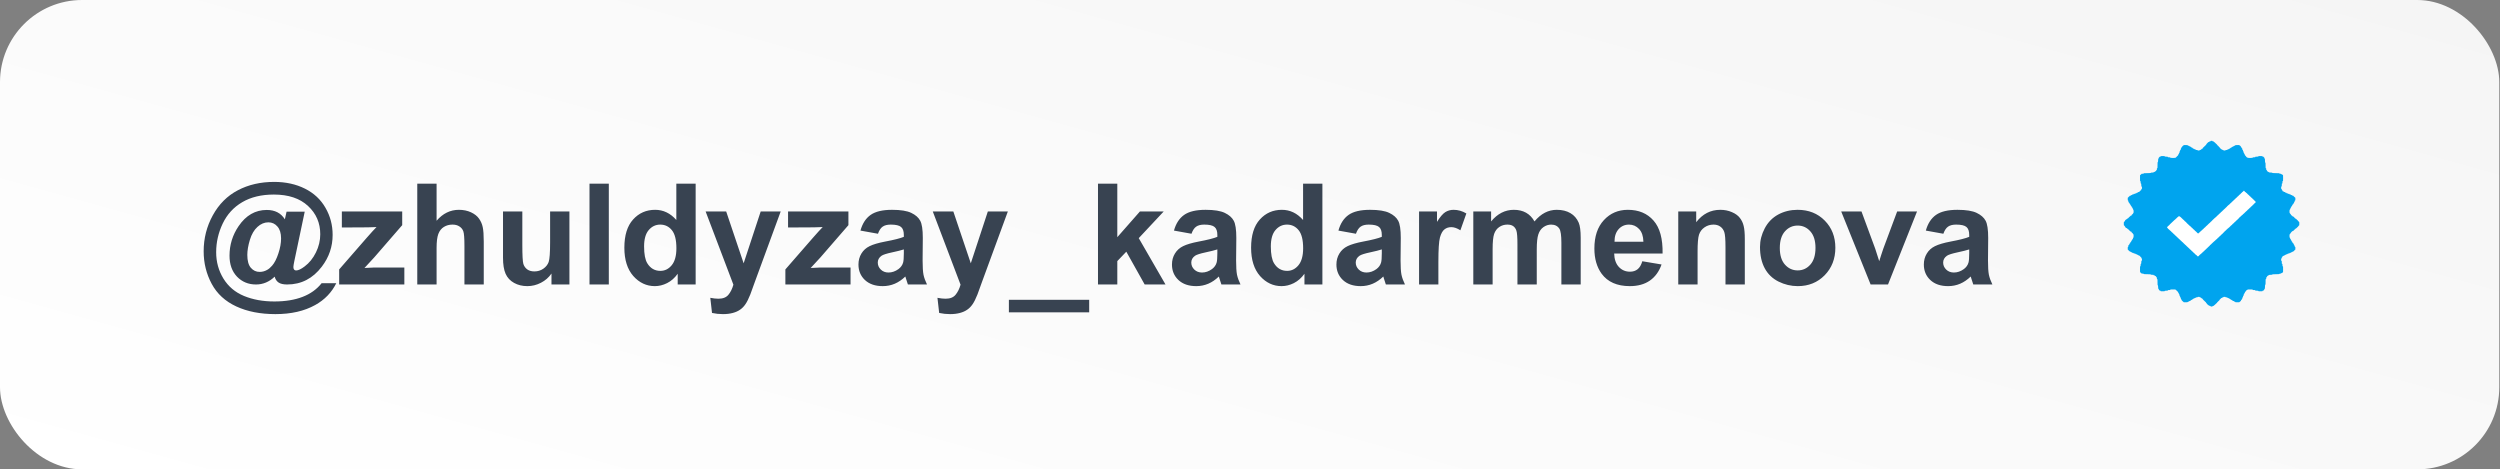 <?xml version="1.0" encoding="UTF-8"?> <svg xmlns="http://www.w3.org/2000/svg" width="261" height="49" viewBox="0 0 261 49" fill="none"><rect x="0" y="0" width="261" height="49" fill="#808080" stroke="none"/> <rect y="-0" width="260.925" height="49" rx="8.575" fill="url(#paint0_linear_38_15)"></rect> <path d="M33.579 29.564H35.108C34.629 30.535 33.895 31.296 32.904 31.846C31.77 32.478 30.387 32.794 28.756 32.794C27.177 32.794 25.813 32.526 24.664 31.99C23.516 31.459 22.662 30.674 22.102 29.635C21.542 28.592 21.262 27.458 21.262 26.233C21.262 24.889 21.58 23.637 22.217 22.479C22.853 21.316 23.724 20.445 24.829 19.866C25.935 19.283 27.198 18.991 28.619 18.991C29.825 18.991 30.897 19.225 31.835 19.694C32.773 20.163 33.488 20.831 33.981 21.697C34.479 22.558 34.727 23.501 34.727 24.525C34.727 25.745 34.352 26.848 33.601 27.834C32.658 29.078 31.45 29.7 29.976 29.7C29.579 29.7 29.28 29.631 29.079 29.492C28.878 29.353 28.744 29.15 28.677 28.882C28.112 29.427 27.461 29.7 26.724 29.7C25.93 29.7 25.27 29.427 24.743 28.882C24.222 28.331 23.961 27.602 23.961 26.692C23.961 25.568 24.277 24.542 24.908 23.613C25.674 22.484 26.655 21.919 27.851 21.919C28.703 21.919 29.332 22.245 29.739 22.895L29.918 22.099H31.813L30.73 27.245C30.663 27.571 30.629 27.781 30.629 27.877C30.629 27.996 30.655 28.087 30.708 28.15C30.765 28.207 30.832 28.236 30.909 28.236C31.139 28.236 31.435 28.097 31.799 27.819C32.287 27.456 32.682 26.968 32.983 26.355C33.285 25.743 33.435 25.109 33.435 24.453C33.435 23.276 33.01 22.293 32.158 21.503C31.306 20.709 30.117 20.311 28.59 20.311C27.294 20.311 26.193 20.577 25.289 21.108C24.389 21.635 23.71 22.379 23.25 23.34C22.796 24.297 22.568 25.295 22.568 26.334C22.568 27.343 22.822 28.262 23.329 29.09C23.841 29.918 24.557 30.521 25.475 30.899C26.399 31.281 27.454 31.473 28.641 31.473C29.784 31.473 30.768 31.312 31.591 30.992C32.414 30.676 33.077 30.2 33.579 29.564ZM25.82 26.613C25.82 27.221 25.942 27.669 26.186 27.956C26.435 28.243 26.741 28.386 27.105 28.386C27.378 28.386 27.634 28.319 27.873 28.185C28.055 28.09 28.234 27.939 28.411 27.733C28.665 27.441 28.882 27.015 29.064 26.456C29.251 25.896 29.344 25.374 29.344 24.891C29.344 24.35 29.217 23.936 28.964 23.649C28.715 23.357 28.399 23.211 28.016 23.211C27.605 23.211 27.224 23.372 26.875 23.692C26.526 24.008 26.262 24.46 26.085 25.049C25.908 25.637 25.82 26.159 25.82 26.613ZM35.409 29.7V28.128L38.266 24.848C38.735 24.312 39.082 23.931 39.307 23.706C39.072 23.721 38.764 23.73 38.381 23.735L35.689 23.75V22.077H41.991V23.506L39.077 26.865L38.051 27.977C38.611 27.944 38.958 27.927 39.092 27.927H42.214V29.7H35.409ZM45.58 19.177V23.046C46.231 22.285 47.009 21.905 47.913 21.905C48.377 21.905 48.796 21.991 49.169 22.163C49.542 22.336 49.822 22.556 50.009 22.824C50.2 23.092 50.33 23.388 50.397 23.714C50.468 24.039 50.504 24.544 50.504 25.228V29.7H48.487V25.673C48.487 24.874 48.449 24.367 48.372 24.152C48.296 23.936 48.159 23.766 47.963 23.642C47.772 23.513 47.53 23.448 47.238 23.448C46.903 23.448 46.604 23.529 46.341 23.692C46.078 23.855 45.884 24.101 45.76 24.431C45.64 24.757 45.58 25.24 45.58 25.881V29.7H43.563V19.177H45.58ZM57.574 29.7V28.559C57.297 28.965 56.931 29.286 56.476 29.52C56.026 29.755 55.55 29.872 55.048 29.872C54.536 29.872 54.076 29.76 53.669 29.535C53.263 29.31 52.968 28.994 52.787 28.587C52.605 28.181 52.514 27.618 52.514 26.901V22.077H54.531V25.58C54.531 26.652 54.567 27.31 54.639 27.554C54.715 27.793 54.852 27.985 55.048 28.128C55.244 28.267 55.493 28.336 55.794 28.336C56.139 28.336 56.447 28.243 56.72 28.056C56.993 27.865 57.179 27.63 57.28 27.353C57.38 27.07 57.431 26.384 57.431 25.293V22.077H59.448V29.7H57.574ZM61.544 29.7V19.177H63.56V29.7H61.544ZM72.626 29.7H70.752V28.58C70.442 29.016 70.073 29.341 69.647 29.556C69.226 29.767 68.8 29.872 68.37 29.872C67.494 29.872 66.743 29.52 66.116 28.817C65.494 28.109 65.183 27.123 65.183 25.86C65.183 24.568 65.487 23.587 66.094 22.917C66.702 22.242 67.47 21.905 68.398 21.905C69.25 21.905 69.987 22.259 70.609 22.967V19.177H72.626V29.7ZM67.243 25.724C67.243 26.537 67.355 27.125 67.58 27.489C67.905 28.016 68.36 28.279 68.944 28.279C69.408 28.279 69.803 28.083 70.128 27.69C70.454 27.293 70.616 26.702 70.616 25.917C70.616 25.042 70.458 24.412 70.142 24.029C69.827 23.642 69.422 23.448 68.929 23.448C68.451 23.448 68.049 23.64 67.724 24.022C67.403 24.4 67.243 24.967 67.243 25.724ZM73.667 22.077H75.813L77.636 27.489L79.416 22.077H81.505L78.813 29.413L78.332 30.741C78.155 31.186 77.985 31.526 77.823 31.76C77.665 31.994 77.481 32.183 77.27 32.327C77.064 32.475 76.808 32.59 76.502 32.672C76.2 32.753 75.858 32.794 75.475 32.794C75.088 32.794 74.707 32.753 74.334 32.672L74.155 31.092C74.471 31.155 74.755 31.186 75.009 31.186C75.478 31.186 75.825 31.047 76.05 30.769C76.275 30.497 76.447 30.147 76.567 29.721L73.667 22.077ZM81.993 29.7V28.128L84.85 24.848C85.319 24.312 85.665 23.931 85.89 23.706C85.656 23.721 85.347 23.73 84.965 23.735L82.273 23.75V22.077H88.575V23.506L85.661 26.865L84.634 27.977C85.194 27.944 85.541 27.927 85.675 27.927H88.797V29.7H81.993ZM91.661 24.403L89.831 24.073C90.037 23.336 90.391 22.79 90.893 22.436C91.396 22.082 92.142 21.905 93.133 21.905C94.032 21.905 94.702 22.013 95.142 22.228C95.583 22.439 95.891 22.709 96.068 23.039C96.25 23.364 96.341 23.965 96.341 24.841L96.32 27.195C96.32 27.865 96.351 28.36 96.413 28.681C96.48 28.997 96.602 29.336 96.779 29.7H94.784C94.731 29.566 94.666 29.367 94.59 29.104C94.556 28.985 94.532 28.906 94.518 28.867C94.174 29.202 93.805 29.453 93.413 29.621C93.02 29.788 92.602 29.872 92.156 29.872C91.372 29.872 90.752 29.659 90.297 29.233C89.848 28.808 89.623 28.269 89.623 27.618C89.623 27.188 89.726 26.805 89.931 26.47C90.137 26.13 90.424 25.872 90.793 25.695C91.166 25.513 91.702 25.355 92.401 25.221C93.343 25.044 93.996 24.879 94.36 24.726V24.525C94.36 24.137 94.264 23.862 94.073 23.699C93.882 23.532 93.52 23.448 92.989 23.448C92.63 23.448 92.35 23.52 92.149 23.663C91.948 23.802 91.786 24.049 91.661 24.403ZM94.36 26.039C94.102 26.125 93.693 26.228 93.133 26.348C92.573 26.468 92.207 26.585 92.034 26.7C91.771 26.886 91.64 27.123 91.64 27.41C91.64 27.693 91.745 27.937 91.956 28.142C92.166 28.348 92.434 28.451 92.76 28.451C93.123 28.451 93.47 28.331 93.8 28.092C94.044 27.91 94.205 27.688 94.281 27.425C94.334 27.252 94.36 26.925 94.36 26.441V26.039ZM97.382 22.077H99.528L101.351 27.489L103.131 22.077H105.22L102.528 29.413L102.047 30.741C101.87 31.186 101.701 31.526 101.538 31.76C101.38 31.994 101.196 32.183 100.985 32.327C100.779 32.475 100.523 32.59 100.217 32.672C99.916 32.753 99.573 32.794 99.191 32.794C98.803 32.794 98.423 32.753 98.049 32.672L97.87 31.092C98.186 31.155 98.471 31.186 98.724 31.186C99.193 31.186 99.54 31.047 99.765 30.769C99.99 30.497 100.162 30.147 100.282 29.721L97.382 22.077ZM105.328 32.607V31.301H113.711V32.607H105.328ZM114.63 29.7V19.177H116.647V24.762L119.008 22.077H121.492L118.886 24.862L121.679 29.7H119.504L117.587 26.276L116.647 27.259V29.7H114.63ZM124.392 24.403L122.561 24.073C122.767 23.336 123.121 22.79 123.624 22.436C124.126 22.082 124.873 21.905 125.863 21.905C126.763 21.905 127.433 22.013 127.873 22.228C128.313 22.439 128.622 22.709 128.799 23.039C128.981 23.364 129.072 23.965 129.072 24.841L129.05 27.195C129.05 27.865 129.081 28.36 129.143 28.681C129.21 28.997 129.332 29.336 129.509 29.7H127.514C127.461 29.566 127.397 29.367 127.32 29.104C127.287 28.985 127.263 28.906 127.248 28.867C126.904 29.202 126.536 29.453 126.143 29.621C125.751 29.788 125.332 29.872 124.887 29.872C124.102 29.872 123.483 29.659 123.028 29.233C122.578 28.808 122.353 28.269 122.353 27.618C122.353 27.188 122.456 26.805 122.662 26.47C122.868 26.13 123.155 25.872 123.523 25.695C123.896 25.513 124.432 25.355 125.131 25.221C126.074 25.044 126.727 24.879 127.091 24.726V24.525C127.091 24.137 126.995 23.862 126.803 23.699C126.612 23.532 126.251 23.448 125.72 23.448C125.361 23.448 125.081 23.52 124.88 23.663C124.679 23.802 124.516 24.049 124.392 24.403ZM127.091 26.039C126.832 26.125 126.423 26.228 125.863 26.348C125.303 26.468 124.937 26.585 124.765 26.7C124.502 26.886 124.37 27.123 124.37 27.41C124.37 27.693 124.475 27.937 124.686 28.142C124.897 28.348 125.165 28.451 125.49 28.451C125.854 28.451 126.201 28.331 126.531 28.092C126.775 27.91 126.935 27.688 127.012 27.425C127.064 27.252 127.091 26.925 127.091 26.441V26.039ZM138.058 29.7H136.185V28.58C135.874 29.016 135.505 29.341 135.079 29.556C134.658 29.767 134.232 29.872 133.802 29.872C132.926 29.872 132.175 29.52 131.548 28.817C130.926 28.109 130.615 27.123 130.615 25.86C130.615 24.568 130.919 23.587 131.526 22.917C132.134 22.242 132.902 21.905 133.83 21.905C134.682 21.905 135.419 22.259 136.041 22.967V19.177H138.058V29.7ZM132.675 25.724C132.675 26.537 132.787 27.125 133.012 27.489C133.338 28.016 133.792 28.279 134.376 28.279C134.84 28.279 135.235 28.083 135.56 27.69C135.886 27.293 136.048 26.702 136.048 25.917C136.048 25.042 135.89 24.412 135.575 24.029C135.259 23.642 134.854 23.448 134.362 23.448C133.883 23.448 133.481 23.64 133.156 24.022C132.835 24.4 132.675 24.967 132.675 25.724ZM141.561 24.403L139.731 24.073C139.936 23.336 140.29 22.79 140.793 22.436C141.295 22.082 142.042 21.905 143.032 21.905C143.932 21.905 144.602 22.013 145.042 22.228C145.482 22.439 145.791 22.709 145.968 23.039C146.15 23.364 146.241 23.965 146.241 24.841L146.219 27.195C146.219 27.865 146.25 28.36 146.313 28.681C146.38 28.997 146.502 29.336 146.679 29.7H144.683C144.631 29.566 144.566 29.367 144.489 29.104C144.456 28.985 144.432 28.906 144.418 28.867C144.073 29.202 143.705 29.453 143.312 29.621C142.92 29.788 142.501 29.872 142.056 29.872C141.271 29.872 140.652 29.659 140.197 29.233C139.747 28.808 139.522 28.269 139.522 27.618C139.522 27.188 139.625 26.805 139.831 26.47C140.037 26.13 140.324 25.872 140.692 25.695C141.066 25.513 141.602 25.355 142.3 25.221C143.243 25.044 143.896 24.879 144.26 24.726V24.525C144.26 24.137 144.164 23.862 143.973 23.699C143.781 23.532 143.42 23.448 142.889 23.448C142.53 23.448 142.25 23.52 142.049 23.663C141.848 23.802 141.685 24.049 141.561 24.403ZM144.26 26.039C144.001 26.125 143.592 26.228 143.032 26.348C142.472 26.468 142.106 26.585 141.934 26.7C141.671 26.886 141.539 27.123 141.539 27.41C141.539 27.693 141.645 27.937 141.855 28.142C142.066 28.348 142.334 28.451 142.659 28.451C143.023 28.451 143.37 28.331 143.7 28.092C143.944 27.91 144.104 27.688 144.181 27.425C144.233 27.252 144.26 26.925 144.26 26.441V26.039ZM150.167 29.7H148.15V22.077H150.023V23.161C150.344 22.649 150.631 22.312 150.885 22.149C151.143 21.986 151.435 21.905 151.76 21.905C152.22 21.905 152.662 22.032 153.088 22.285L152.464 24.044C152.124 23.824 151.808 23.714 151.516 23.714C151.234 23.714 150.995 23.793 150.799 23.951C150.602 24.104 150.447 24.384 150.332 24.79C150.222 25.197 150.167 26.049 150.167 27.346V29.7ZM153.813 22.077H155.672V23.118C156.337 22.309 157.129 21.905 158.048 21.905C158.536 21.905 158.96 22.005 159.319 22.206C159.677 22.407 159.972 22.711 160.201 23.118C160.536 22.711 160.898 22.407 161.285 22.206C161.673 22.005 162.087 21.905 162.527 21.905C163.087 21.905 163.561 22.02 163.948 22.25C164.336 22.474 164.625 22.807 164.817 23.247C164.956 23.573 165.025 24.099 165.025 24.826V29.7H163.008V25.343C163.008 24.587 162.939 24.099 162.8 23.879C162.613 23.592 162.326 23.448 161.938 23.448C161.656 23.448 161.391 23.534 161.142 23.706C160.893 23.879 160.713 24.132 160.603 24.467C160.493 24.798 160.438 25.322 160.438 26.039V29.7H158.421V25.523C158.421 24.781 158.386 24.302 158.314 24.087C158.242 23.872 158.129 23.711 157.976 23.606C157.828 23.501 157.625 23.448 157.366 23.448C157.055 23.448 156.775 23.532 156.526 23.699C156.278 23.867 156.098 24.108 155.988 24.424C155.883 24.74 155.83 25.264 155.83 25.996V29.7H153.813V22.077ZM171.456 27.274L173.466 27.611C173.208 28.348 172.798 28.91 172.239 29.298C171.683 29.681 170.987 29.872 170.15 29.872C168.824 29.872 167.843 29.439 167.207 28.573C166.704 27.879 166.453 27.003 166.453 25.946C166.453 24.683 166.783 23.695 167.444 22.982C168.104 22.264 168.939 21.905 169.949 21.905C171.083 21.905 171.978 22.281 172.633 23.032C173.289 23.778 173.602 24.924 173.574 26.47H168.52C168.535 27.068 168.698 27.535 169.009 27.87C169.32 28.2 169.707 28.365 170.171 28.365C170.487 28.365 170.753 28.279 170.968 28.107C171.183 27.934 171.346 27.657 171.456 27.274ZM171.571 25.235C171.557 24.652 171.406 24.209 171.119 23.907C170.832 23.601 170.482 23.448 170.071 23.448C169.631 23.448 169.267 23.608 168.98 23.929C168.693 24.25 168.552 24.685 168.556 25.235H171.571ZM182.158 29.7H180.141V25.81C180.141 24.987 180.098 24.455 180.012 24.216C179.926 23.972 179.785 23.783 179.589 23.649C179.397 23.515 179.165 23.448 178.892 23.448C178.543 23.448 178.23 23.544 177.952 23.735C177.674 23.927 177.483 24.18 177.378 24.496C177.277 24.812 177.227 25.396 177.227 26.247V29.7H175.21V22.077H177.084V23.197C177.749 22.336 178.586 21.905 179.596 21.905C180.041 21.905 180.447 21.986 180.816 22.149C181.184 22.307 181.462 22.51 181.649 22.759C181.84 23.008 181.972 23.29 182.043 23.606C182.12 23.922 182.158 24.374 182.158 24.963V29.7ZM183.744 25.781C183.744 25.111 183.91 24.463 184.24 23.836C184.57 23.209 185.036 22.73 185.639 22.4C186.247 22.07 186.924 21.905 187.671 21.905C188.824 21.905 189.769 22.281 190.506 23.032C191.243 23.778 191.611 24.723 191.611 25.867C191.611 27.02 191.238 27.977 190.492 28.738C189.75 29.494 188.814 29.872 187.685 29.872C186.986 29.872 186.319 29.714 185.682 29.398C185.051 29.083 184.57 28.621 184.24 28.013C183.91 27.401 183.744 26.657 183.744 25.781ZM185.812 25.889C185.812 26.645 185.991 27.224 186.35 27.626C186.709 28.027 187.151 28.229 187.678 28.229C188.204 28.229 188.644 28.027 188.999 27.626C189.357 27.224 189.537 26.64 189.537 25.874C189.537 25.128 189.357 24.553 188.999 24.152C188.644 23.75 188.204 23.549 187.678 23.549C187.151 23.549 186.709 23.75 186.35 24.152C185.991 24.553 185.812 25.133 185.812 25.889ZM195.293 29.7L192.221 22.077H194.339L195.774 25.968L196.191 27.267C196.301 26.936 196.37 26.719 196.399 26.613C196.466 26.398 196.538 26.183 196.614 25.968L198.064 22.077H200.138L197.109 29.7H195.293ZM202.887 24.403L201.057 24.073C201.263 23.336 201.617 22.79 202.119 22.436C202.622 22.082 203.368 21.905 204.359 21.905C205.258 21.905 205.928 22.013 206.369 22.228C206.809 22.439 207.118 22.709 207.295 23.039C207.476 23.364 207.567 23.965 207.567 24.841L207.546 27.195C207.546 27.865 207.577 28.36 207.639 28.681C207.706 28.997 207.828 29.336 208.005 29.7H206.01C205.957 29.566 205.893 29.367 205.816 29.104C205.782 28.985 205.759 28.906 205.744 28.867C205.4 29.202 205.031 29.453 204.639 29.621C204.246 29.788 203.828 29.872 203.383 29.872C202.598 29.872 201.978 29.659 201.524 29.233C201.074 28.808 200.849 28.269 200.849 27.618C200.849 27.188 200.952 26.805 201.158 26.47C201.363 26.13 201.65 25.872 202.019 25.695C202.392 25.513 202.928 25.355 203.627 25.221C204.569 25.044 205.223 24.879 205.586 24.726V24.525C205.586 24.137 205.491 23.862 205.299 23.699C205.108 23.532 204.746 23.448 204.215 23.448C203.856 23.448 203.577 23.52 203.376 23.663C203.175 23.802 203.012 24.049 202.887 24.403ZM205.586 26.039C205.328 26.125 204.919 26.228 204.359 26.348C203.799 26.468 203.433 26.585 203.261 26.7C202.998 26.886 202.866 27.123 202.866 27.41C202.866 27.693 202.971 27.937 203.182 28.142C203.392 28.348 203.66 28.451 203.986 28.451C204.349 28.451 204.696 28.331 205.026 28.092C205.27 27.91 205.431 27.688 205.507 27.425C205.56 27.252 205.586 26.925 205.586 26.441V26.039Z" fill="#384351"></path> <g clip-path="url(#clip0_38_15)"> <path d="M230.954 28.221C233.786 28.221 236.082 26.059 236.082 23.392C236.082 20.725 233.786 18.563 230.954 18.563C228.122 18.563 225.826 20.725 225.826 23.392C225.826 26.059 228.122 28.221 230.954 28.221Z" fill="white"></path> <path fill-rule="evenodd" clip-rule="evenodd" d="M230.784 14.732C230.784 14.759 230.773 14.764 230.716 14.764C230.659 14.764 230.647 14.77 230.647 14.796C230.647 14.823 230.636 14.829 230.587 14.829C230.539 14.829 230.528 14.835 230.528 14.861C230.528 14.882 230.516 14.893 230.493 14.893C230.471 14.893 230.459 14.904 230.459 14.925C230.459 14.946 230.448 14.957 230.427 14.957C230.404 14.957 230.392 14.973 230.384 15.012C230.377 15.048 230.361 15.069 230.339 15.075C230.319 15.08 230.305 15.097 230.305 15.117C230.305 15.136 230.294 15.151 230.28 15.151C230.266 15.151 230.254 15.162 230.254 15.176C230.254 15.19 230.239 15.206 230.221 15.21C230.203 15.214 230.185 15.232 230.18 15.249C230.176 15.266 230.16 15.279 230.145 15.279C230.129 15.279 230.117 15.293 230.117 15.312C230.117 15.333 230.106 15.344 230.083 15.344C230.06 15.344 230.049 15.355 230.049 15.376C230.049 15.397 230.038 15.408 230.017 15.408C229.993 15.408 229.981 15.424 229.973 15.464C229.964 15.512 229.954 15.521 229.903 15.53C229.86 15.538 229.844 15.549 229.844 15.571C229.844 15.591 229.832 15.601 229.81 15.601C229.791 15.601 229.775 15.612 229.775 15.624C229.775 15.638 229.749 15.651 229.707 15.658C229.665 15.664 229.639 15.677 229.639 15.691C229.639 15.708 229.613 15.714 229.536 15.714C229.456 15.714 229.434 15.709 229.434 15.69C229.434 15.674 229.417 15.666 229.384 15.666C229.301 15.666 229.228 15.647 229.228 15.625C229.228 15.613 229.198 15.599 229.16 15.593C229.121 15.587 229.092 15.573 229.092 15.561C229.092 15.549 229.063 15.535 229.023 15.529C228.981 15.522 228.955 15.509 228.955 15.495C228.955 15.483 228.94 15.473 228.921 15.473C228.899 15.473 228.887 15.462 228.887 15.442C228.887 15.418 228.87 15.408 228.818 15.4C228.776 15.393 228.75 15.38 228.75 15.367C228.75 15.354 228.734 15.344 228.716 15.344C228.693 15.344 228.681 15.333 228.681 15.312C228.681 15.285 228.67 15.279 228.62 15.279C228.573 15.279 228.557 15.272 228.55 15.247C228.543 15.223 228.526 15.215 228.481 15.215C228.438 15.215 228.42 15.207 228.414 15.185C228.407 15.16 228.383 15.154 228.268 15.146C228.192 15.141 228.089 15.141 228.038 15.146C227.964 15.153 227.946 15.161 227.946 15.185C227.946 15.204 227.934 15.215 227.912 15.215C227.889 15.215 227.878 15.226 227.878 15.247C227.878 15.269 227.867 15.279 227.844 15.279C227.821 15.279 227.81 15.29 227.81 15.312C227.81 15.329 227.798 15.344 227.784 15.344C227.768 15.344 227.755 15.367 227.748 15.408C227.742 15.444 227.727 15.473 227.716 15.473C227.691 15.473 227.674 15.523 227.673 15.597C227.673 15.639 227.666 15.65 227.639 15.65C227.61 15.65 227.605 15.66 227.605 15.714C227.605 15.758 227.597 15.778 227.581 15.778C227.557 15.778 227.536 15.845 227.536 15.925C227.536 15.954 227.527 15.972 227.512 15.972C227.497 15.972 227.484 15.996 227.476 16.036C227.47 16.073 227.455 16.1 227.442 16.1C227.429 16.1 227.415 16.128 227.408 16.165C227.401 16.204 227.387 16.229 227.372 16.229C227.359 16.229 227.348 16.244 227.348 16.261C227.348 16.283 227.337 16.294 227.314 16.294C227.291 16.294 227.28 16.304 227.28 16.326C227.28 16.347 227.268 16.358 227.246 16.358C227.223 16.358 227.211 16.369 227.211 16.39C227.211 16.411 227.2 16.422 227.179 16.422C227.161 16.422 227.143 16.437 227.138 16.454C227.13 16.485 227.115 16.487 226.861 16.487C226.607 16.487 226.592 16.485 226.584 16.454C226.576 16.426 226.561 16.422 226.449 16.422C226.334 16.422 226.323 16.419 226.323 16.39C226.323 16.361 226.311 16.358 226.199 16.358C226.052 16.357 225.998 16.346 225.998 16.316C225.998 16.298 225.955 16.294 225.784 16.294C225.582 16.294 225.571 16.295 225.571 16.326C225.571 16.352 225.559 16.358 225.511 16.358C225.462 16.358 225.451 16.364 225.451 16.39C225.451 16.412 225.439 16.422 225.417 16.422C225.389 16.422 225.383 16.433 225.383 16.48C225.383 16.524 225.375 16.54 225.348 16.546C225.319 16.554 225.314 16.568 225.314 16.654C225.314 16.812 225.295 16.921 225.269 16.921C225.25 16.921 225.246 16.981 225.246 17.237C225.246 17.539 225.244 17.552 225.212 17.561C225.182 17.568 225.177 17.582 225.177 17.664C225.177 17.746 225.173 17.758 225.145 17.758C225.122 17.758 225.11 17.774 225.102 17.814C225.092 17.862 225.082 17.871 225.031 17.88C224.989 17.888 224.972 17.899 224.972 17.921C224.972 17.946 224.96 17.951 224.904 17.951C224.847 17.951 224.836 17.957 224.836 17.984C224.836 18.013 224.824 18.016 224.699 18.016C224.595 18.016 224.562 18.021 224.562 18.038C224.562 18.064 224.358 18.08 224.03 18.08C223.855 18.08 223.81 18.085 223.81 18.102C223.81 18.128 223.737 18.145 223.628 18.145C223.565 18.145 223.554 18.15 223.554 18.177C223.554 18.198 223.542 18.209 223.519 18.209C223.497 18.209 223.485 18.22 223.485 18.241C223.485 18.263 223.474 18.273 223.451 18.273C223.418 18.273 223.417 18.284 223.417 18.587C223.417 18.844 223.421 18.901 223.44 18.901C223.471 18.901 223.485 18.951 223.485 19.066C223.485 19.134 223.491 19.159 223.509 19.159C223.541 19.159 223.553 19.21 223.553 19.356C223.554 19.47 223.557 19.481 223.588 19.481C223.619 19.481 223.622 19.491 223.622 19.601C223.622 19.711 223.619 19.722 223.588 19.722C223.559 19.722 223.554 19.733 223.554 19.787C223.554 19.84 223.548 19.851 223.519 19.851C223.497 19.851 223.485 19.862 223.485 19.883C223.485 19.905 223.474 19.915 223.451 19.915C223.428 19.915 223.417 19.926 223.417 19.948C223.417 19.969 223.405 19.98 223.383 19.98C223.36 19.98 223.348 19.99 223.348 20.012C223.348 20.039 223.337 20.044 223.28 20.044C223.223 20.044 223.212 20.049 223.212 20.076C223.212 20.103 223.2 20.108 223.143 20.108C223.086 20.108 223.075 20.114 223.075 20.141C223.075 20.168 223.064 20.173 223.007 20.173C222.95 20.173 222.938 20.178 222.938 20.205C222.938 20.233 222.927 20.237 222.844 20.237C222.762 20.237 222.75 20.241 222.75 20.27C222.75 20.297 222.739 20.302 222.673 20.302C222.608 20.302 222.596 20.306 222.596 20.334C222.596 20.36 222.585 20.366 222.539 20.366C222.495 20.366 222.478 20.374 222.472 20.398C222.465 20.423 222.448 20.43 222.401 20.43C222.351 20.43 222.34 20.436 222.34 20.463C222.34 20.483 222.329 20.495 222.308 20.495C222.29 20.495 222.272 20.509 222.267 20.527C222.262 20.545 222.245 20.559 222.23 20.559C222.215 20.559 222.203 20.573 222.203 20.591C222.203 20.613 222.192 20.624 222.169 20.624C222.137 20.624 222.135 20.634 222.135 20.775C222.135 20.912 222.138 20.926 222.169 20.934C222.198 20.941 222.203 20.956 222.203 21.032C222.203 21.112 222.207 21.123 222.237 21.123C222.26 21.123 222.272 21.133 222.272 21.155C222.272 21.172 222.282 21.187 222.296 21.187C222.311 21.187 222.324 21.212 222.331 21.251C222.34 21.3 222.351 21.316 222.376 21.316C222.401 21.316 222.408 21.327 222.408 21.37C222.408 21.411 222.417 21.427 222.443 21.433C222.463 21.438 222.477 21.455 222.477 21.475C222.477 21.494 222.488 21.509 222.502 21.509C222.519 21.509 222.531 21.532 222.539 21.573C222.547 21.622 222.557 21.638 222.581 21.638C222.606 21.638 222.613 21.65 222.613 21.692C222.613 21.733 222.622 21.749 222.648 21.755C222.674 21.762 222.682 21.777 222.682 21.821C222.682 21.86 222.69 21.879 222.705 21.879C222.732 21.879 222.75 21.959 222.75 22.082C222.75 22.196 222.733 22.265 222.705 22.265C222.692 22.265 222.682 22.281 222.682 22.299C222.682 22.319 222.668 22.336 222.649 22.341C222.631 22.345 222.613 22.363 222.608 22.38C222.603 22.396 222.588 22.41 222.573 22.41C222.556 22.41 222.542 22.431 222.535 22.467C222.525 22.518 222.519 22.523 222.466 22.523C222.42 22.523 222.408 22.529 222.408 22.555C222.408 22.577 222.397 22.587 222.374 22.587C222.351 22.587 222.34 22.598 222.34 22.62C222.34 22.641 222.329 22.652 222.306 22.652C222.283 22.652 222.272 22.663 222.272 22.684C222.272 22.705 222.26 22.716 222.237 22.716C222.215 22.716 222.203 22.727 222.203 22.748C222.203 22.772 222.192 22.781 222.16 22.781C222.129 22.781 222.118 22.789 222.118 22.813C222.118 22.834 222.106 22.845 222.084 22.845C222.065 22.845 222.049 22.855 222.049 22.868C222.049 22.882 222.025 22.896 221.99 22.902C221.946 22.91 221.93 22.921 221.93 22.943C221.93 22.963 221.918 22.974 221.896 22.974C221.868 22.974 221.861 22.985 221.861 23.03C221.861 23.076 221.855 23.086 221.827 23.086C221.802 23.086 221.793 23.097 221.793 23.127C221.793 23.156 221.784 23.167 221.759 23.167C221.727 23.167 221.725 23.178 221.725 23.352C221.725 23.526 221.727 23.537 221.759 23.537C221.784 23.537 221.793 23.548 221.793 23.577C221.793 23.607 221.802 23.618 221.827 23.618C221.855 23.618 221.861 23.628 221.861 23.674C221.861 23.72 221.868 23.73 221.896 23.73C221.918 23.73 221.93 23.741 221.93 23.761C221.93 23.783 221.946 23.794 221.99 23.802C222.025 23.808 222.049 23.822 222.049 23.836C222.049 23.849 222.065 23.859 222.084 23.859C222.106 23.859 222.118 23.87 222.118 23.891C222.118 23.915 222.129 23.923 222.16 23.923C222.192 23.923 222.203 23.932 222.203 23.956C222.203 23.977 222.215 23.988 222.237 23.988C222.26 23.988 222.272 23.999 222.272 24.02C222.272 24.041 222.283 24.052 222.306 24.052C222.329 24.052 222.34 24.063 222.34 24.084C222.34 24.106 222.351 24.117 222.374 24.117C222.397 24.117 222.408 24.127 222.408 24.149C222.408 24.175 222.42 24.181 222.466 24.181C222.519 24.181 222.525 24.186 222.535 24.237C222.542 24.273 222.556 24.294 222.573 24.294C222.588 24.294 222.603 24.308 222.608 24.324C222.613 24.341 222.631 24.359 222.649 24.363C222.668 24.368 222.682 24.385 222.682 24.405C222.682 24.423 222.692 24.439 222.705 24.439C222.733 24.439 222.75 24.508 222.75 24.622C222.75 24.744 222.732 24.825 222.705 24.825C222.69 24.825 222.682 24.845 222.682 24.883C222.682 24.927 222.674 24.942 222.648 24.949C222.622 24.955 222.613 24.971 222.613 25.012C222.613 25.054 222.606 25.066 222.581 25.066C222.557 25.066 222.547 25.082 222.539 25.131C222.531 25.172 222.519 25.195 222.502 25.195C222.488 25.195 222.477 25.21 222.477 25.229C222.477 25.249 222.463 25.266 222.443 25.271C222.417 25.277 222.408 25.293 222.408 25.334C222.408 25.377 222.401 25.388 222.376 25.388C222.351 25.388 222.34 25.404 222.331 25.453C222.324 25.492 222.311 25.517 222.296 25.517C222.282 25.517 222.272 25.532 222.272 25.549C222.272 25.571 222.26 25.581 222.237 25.581C222.207 25.581 222.203 25.592 222.203 25.672C222.203 25.748 222.198 25.763 222.169 25.77C222.138 25.778 222.135 25.792 222.135 25.929C222.135 26.07 222.137 26.08 222.169 26.08C222.192 26.08 222.203 26.091 222.203 26.113C222.203 26.131 222.215 26.145 222.23 26.145C222.245 26.145 222.262 26.159 222.267 26.177C222.272 26.195 222.29 26.209 222.308 26.209C222.329 26.209 222.34 26.221 222.34 26.241C222.34 26.268 222.351 26.274 222.401 26.274C222.448 26.274 222.465 26.281 222.472 26.306C222.478 26.33 222.495 26.338 222.539 26.338C222.585 26.338 222.596 26.344 222.596 26.37C222.596 26.398 222.608 26.402 222.673 26.402C222.739 26.402 222.75 26.407 222.75 26.434C222.75 26.463 222.762 26.467 222.844 26.467C222.927 26.467 222.938 26.471 222.938 26.499C222.938 26.526 222.95 26.531 223.007 26.531C223.064 26.531 223.075 26.537 223.075 26.563C223.075 26.59 223.086 26.596 223.143 26.596C223.2 26.596 223.212 26.601 223.212 26.628C223.212 26.654 223.223 26.66 223.28 26.66C223.337 26.66 223.348 26.665 223.348 26.692C223.348 26.714 223.36 26.724 223.383 26.724C223.405 26.724 223.417 26.735 223.417 26.756C223.417 26.778 223.428 26.789 223.451 26.789C223.474 26.789 223.485 26.799 223.485 26.821C223.485 26.842 223.497 26.853 223.519 26.853C223.548 26.853 223.554 26.864 223.554 26.918C223.554 26.971 223.559 26.982 223.588 26.982C223.619 26.982 223.622 26.993 223.622 27.103C223.622 27.213 223.619 27.223 223.588 27.223C223.557 27.223 223.554 27.234 223.553 27.348C223.553 27.494 223.541 27.545 223.509 27.545C223.491 27.545 223.485 27.57 223.485 27.638C223.485 27.753 223.471 27.803 223.44 27.803C223.421 27.803 223.417 27.86 223.417 28.117C223.417 28.42 223.418 28.43 223.451 28.43C223.474 28.43 223.485 28.441 223.485 28.463C223.485 28.484 223.497 28.495 223.519 28.495C223.542 28.495 223.554 28.506 223.554 28.527C223.554 28.554 223.565 28.559 223.628 28.559C223.737 28.559 223.81 28.576 223.81 28.602C223.81 28.619 223.855 28.624 224.03 28.624C224.358 28.624 224.562 28.64 224.562 28.666C224.562 28.683 224.595 28.688 224.699 28.688C224.824 28.688 224.836 28.691 224.836 28.72C224.836 28.747 224.847 28.752 224.904 28.752C224.96 28.752 224.972 28.758 224.972 28.783C224.972 28.805 224.989 28.816 225.031 28.824C225.082 28.833 225.092 28.842 225.102 28.89C225.11 28.93 225.122 28.946 225.145 28.946C225.173 28.946 225.177 28.958 225.177 29.04C225.177 29.122 225.182 29.136 225.212 29.143C225.244 29.151 225.246 29.165 225.246 29.467C225.246 29.723 225.25 29.783 225.269 29.783C225.295 29.783 225.314 29.892 225.314 30.05C225.314 30.136 225.319 30.15 225.348 30.158C225.375 30.164 225.383 30.18 225.383 30.224C225.383 30.271 225.389 30.282 225.417 30.282C225.439 30.282 225.451 30.292 225.451 30.314C225.451 30.34 225.462 30.346 225.511 30.346C225.559 30.346 225.571 30.352 225.571 30.378C225.571 30.409 225.582 30.41 225.784 30.41C225.955 30.41 225.998 30.406 225.998 30.388C225.998 30.358 226.052 30.346 226.199 30.346C226.311 30.346 226.323 30.343 226.323 30.314C226.323 30.285 226.334 30.282 226.449 30.282C226.561 30.282 226.576 30.278 226.584 30.25C226.592 30.219 226.607 30.217 226.861 30.217C227.115 30.217 227.13 30.219 227.138 30.25C227.143 30.267 227.161 30.282 227.179 30.282C227.2 30.282 227.211 30.293 227.211 30.314C227.211 30.335 227.223 30.346 227.246 30.346C227.268 30.346 227.28 30.357 227.28 30.378C227.28 30.4 227.291 30.41 227.314 30.41C227.337 30.41 227.348 30.421 227.348 30.443C227.348 30.46 227.359 30.475 227.372 30.475C227.387 30.475 227.401 30.5 227.408 30.539C227.415 30.576 227.429 30.604 227.442 30.604C227.455 30.604 227.47 30.631 227.476 30.668C227.484 30.707 227.497 30.732 227.512 30.732C227.527 30.732 227.536 30.75 227.536 30.779C227.536 30.859 227.557 30.926 227.581 30.926C227.597 30.926 227.605 30.945 227.605 30.983C227.605 31.028 227.613 31.043 227.639 31.05C227.664 31.056 227.673 31.072 227.673 31.108C227.674 31.181 227.691 31.231 227.716 31.231C227.727 31.231 227.742 31.26 227.748 31.296C227.755 31.337 227.768 31.36 227.784 31.36C227.798 31.36 227.81 31.375 227.81 31.392C227.81 31.414 227.821 31.424 227.844 31.424C227.867 31.424 227.878 31.435 227.878 31.457C227.878 31.478 227.889 31.489 227.912 31.489C227.934 31.489 227.946 31.5 227.946 31.519C227.946 31.543 227.964 31.55 228.038 31.558C228.089 31.563 228.192 31.563 228.268 31.558C228.383 31.55 228.407 31.544 228.414 31.519C228.42 31.497 228.438 31.489 228.481 31.489C228.526 31.489 228.543 31.481 228.55 31.457C228.557 31.432 228.573 31.424 228.62 31.424C228.67 31.424 228.681 31.419 228.681 31.392C228.681 31.371 228.693 31.36 228.716 31.36C228.734 31.36 228.75 31.35 228.75 31.337C228.75 31.323 228.776 31.311 228.818 31.304C228.87 31.296 228.887 31.285 228.887 31.262C228.887 31.242 228.899 31.231 228.921 31.231C228.94 31.231 228.955 31.221 228.955 31.209C228.955 31.195 228.981 31.182 229.023 31.175C229.063 31.169 229.092 31.155 229.092 31.143C229.092 31.131 229.121 31.117 229.16 31.111C229.198 31.105 229.228 31.091 229.228 31.079C229.228 31.057 229.301 31.038 229.384 31.038C229.417 31.038 229.434 31.03 229.434 31.014C229.434 30.995 229.456 30.99 229.536 30.99C229.613 30.99 229.639 30.996 229.639 31.013C229.639 31.027 229.665 31.04 229.707 31.046C229.749 31.053 229.775 31.066 229.775 31.08C229.775 31.092 229.791 31.103 229.81 31.103C229.832 31.103 229.844 31.113 229.844 31.133C229.844 31.155 229.86 31.166 229.903 31.174C229.954 31.183 229.964 31.192 229.973 31.24C229.981 31.28 229.993 31.296 230.017 31.296C230.038 31.296 230.049 31.307 230.049 31.328C230.049 31.349 230.06 31.36 230.083 31.36C230.106 31.36 230.117 31.371 230.117 31.392C230.117 31.411 230.129 31.424 230.145 31.424C230.16 31.424 230.176 31.439 230.181 31.457C230.186 31.474 230.201 31.489 230.215 31.489C230.229 31.489 230.244 31.503 230.249 31.521C230.254 31.539 230.269 31.553 230.282 31.553C230.295 31.553 230.305 31.569 230.305 31.587C230.305 31.607 230.319 31.624 230.339 31.629C230.361 31.634 230.377 31.656 230.384 31.692C230.392 31.731 230.404 31.747 230.427 31.747C230.448 31.747 230.459 31.758 230.459 31.779C230.459 31.8 230.471 31.811 230.493 31.811C230.516 31.811 230.528 31.822 230.528 31.843C230.528 31.869 230.539 31.875 230.587 31.875C230.636 31.875 230.647 31.881 230.647 31.907C230.647 31.934 230.659 31.94 230.716 31.94C230.773 31.94 230.784 31.945 230.784 31.972C230.784 32.001 230.795 32.004 230.886 32.004C230.978 32.004 230.989 32.001 230.989 31.972C230.989 31.945 231 31.94 231.057 31.94C231.114 31.94 231.126 31.934 231.126 31.907C231.126 31.886 231.137 31.875 231.16 31.875C231.179 31.875 231.194 31.865 231.194 31.851C231.194 31.838 231.206 31.827 231.221 31.827C231.236 31.827 231.253 31.812 231.258 31.795C231.262 31.777 231.278 31.763 231.292 31.763C231.306 31.763 231.321 31.748 231.326 31.73C231.331 31.713 231.346 31.698 231.36 31.698C231.374 31.698 231.389 31.684 231.394 31.668C231.399 31.651 231.417 31.633 231.435 31.629C231.454 31.624 231.468 31.607 231.468 31.587C231.468 31.569 231.478 31.553 231.491 31.553C231.504 31.553 231.519 31.539 231.524 31.521C231.529 31.503 231.545 31.489 231.56 31.489C231.576 31.489 231.587 31.476 231.587 31.457C231.587 31.435 231.599 31.424 231.621 31.424C231.644 31.424 231.656 31.414 231.656 31.392C231.656 31.372 231.667 31.36 231.688 31.36C231.711 31.36 231.723 31.345 231.731 31.304C231.739 31.268 231.752 31.247 231.769 31.247C231.784 31.247 231.799 31.234 231.804 31.217C231.809 31.2 231.827 31.183 231.845 31.178C231.863 31.174 231.878 31.159 231.878 31.145C231.878 31.129 231.9 31.116 231.938 31.11C231.971 31.104 231.998 31.09 231.998 31.078C231.998 31.066 232.027 31.052 232.066 31.046C232.108 31.04 232.134 31.027 232.134 31.013C232.134 30.996 232.16 30.99 232.237 30.99C232.317 30.99 232.339 30.995 232.339 31.014C232.339 31.03 232.356 31.038 232.389 31.038C232.472 31.038 232.544 31.057 232.544 31.079C232.544 31.091 232.574 31.105 232.613 31.111C232.652 31.117 232.681 31.131 232.681 31.142C232.681 31.154 232.708 31.168 232.741 31.174C232.777 31.18 232.801 31.194 232.801 31.208C232.801 31.221 232.817 31.231 232.837 31.231C232.858 31.231 232.876 31.244 232.881 31.262C232.886 31.282 232.911 31.297 232.948 31.303C232.982 31.309 233.006 31.323 233.006 31.337C233.006 31.351 233.023 31.36 233.049 31.36C233.08 31.36 233.091 31.369 233.091 31.392C233.091 31.419 233.103 31.424 233.153 31.424C233.2 31.424 233.216 31.432 233.223 31.457C233.23 31.481 233.247 31.489 233.29 31.489C233.335 31.489 233.348 31.496 233.348 31.519C233.348 31.545 233.366 31.55 233.497 31.558C233.713 31.57 233.826 31.557 233.826 31.519C233.826 31.5 233.839 31.489 233.861 31.489C233.883 31.489 233.895 31.478 233.895 31.457C233.895 31.435 233.906 31.424 233.929 31.424C233.957 31.424 233.963 31.414 233.963 31.368C233.963 31.323 233.97 31.312 233.997 31.312C234.023 31.312 234.032 31.301 234.032 31.272C234.032 31.248 234.041 31.231 234.055 31.231C234.082 31.231 234.099 31.183 234.1 31.108C234.1 31.072 234.109 31.056 234.134 31.05C234.161 31.043 234.168 31.028 234.168 30.975C234.168 30.93 234.176 30.909 234.192 30.909C234.219 30.909 234.236 30.861 234.237 30.785C234.237 30.75 234.245 30.732 234.261 30.732C234.276 30.732 234.289 30.707 234.297 30.668C234.303 30.631 234.318 30.604 234.331 30.604C234.344 30.604 234.358 30.576 234.365 30.539C234.372 30.5 234.386 30.475 234.401 30.475C234.414 30.475 234.425 30.46 234.425 30.443C234.425 30.422 234.436 30.41 234.457 30.41C234.48 30.41 234.492 30.395 234.5 30.355C234.51 30.307 234.52 30.297 234.569 30.289C234.606 30.282 234.63 30.267 234.635 30.248C234.643 30.22 234.662 30.217 234.91 30.217C235.165 30.217 235.177 30.219 235.177 30.25C235.177 30.279 235.188 30.282 235.314 30.282C235.439 30.282 235.45 30.284 235.45 30.314C235.45 30.343 235.462 30.346 235.574 30.346C235.721 30.346 235.775 30.358 235.775 30.388C235.775 30.406 235.818 30.41 235.989 30.41C236.191 30.41 236.202 30.409 236.202 30.378C236.202 30.352 236.214 30.346 236.262 30.346C236.311 30.346 236.322 30.34 236.322 30.314C236.322 30.292 236.333 30.282 236.356 30.282C236.385 30.282 236.39 30.271 236.39 30.217C236.39 30.164 236.396 30.153 236.425 30.153C236.456 30.153 236.459 30.142 236.459 30.02C236.459 29.83 236.476 29.718 236.504 29.718C236.523 29.718 236.527 29.662 236.527 29.428C236.527 29.15 236.528 29.139 236.561 29.139C236.592 29.139 236.595 29.128 236.595 29.042C236.595 28.958 236.6 28.946 236.628 28.946C236.651 28.946 236.663 28.93 236.671 28.891C236.678 28.856 236.694 28.834 236.716 28.828C236.734 28.824 236.749 28.809 236.749 28.795C236.749 28.779 236.771 28.766 236.809 28.759C236.842 28.754 236.869 28.74 236.869 28.729C236.869 28.702 236.947 28.688 237.093 28.688C237.181 28.688 237.211 28.683 237.211 28.666C237.211 28.64 237.415 28.624 237.743 28.624C237.918 28.624 237.963 28.619 237.963 28.602C237.963 28.579 238.033 28.559 238.11 28.559C238.134 28.559 238.151 28.55 238.151 28.537C238.151 28.523 238.177 28.51 238.219 28.503C238.271 28.495 238.288 28.485 238.288 28.461C238.288 28.441 238.3 28.43 238.322 28.43C238.355 28.43 238.356 28.42 238.356 28.117C238.356 27.814 238.355 27.803 238.322 27.803C238.291 27.803 238.288 27.792 238.288 27.674C238.288 27.556 238.285 27.545 238.254 27.545C238.222 27.545 238.219 27.535 238.219 27.394C238.219 27.257 238.216 27.242 238.185 27.235C238.155 27.227 238.151 27.213 238.151 27.104C238.151 26.993 238.154 26.982 238.185 26.982C238.214 26.982 238.219 26.971 238.219 26.918C238.219 26.865 238.225 26.853 238.251 26.853C238.275 26.853 238.286 26.837 238.294 26.789C238.305 26.728 238.309 26.724 238.365 26.724C238.413 26.724 238.425 26.718 238.425 26.692C238.425 26.665 238.436 26.66 238.493 26.66C238.55 26.66 238.561 26.654 238.561 26.628C238.561 26.601 238.573 26.596 238.63 26.596C238.687 26.596 238.698 26.59 238.698 26.563C238.698 26.537 238.709 26.531 238.766 26.531C238.823 26.531 238.835 26.526 238.835 26.499C238.835 26.471 238.846 26.467 238.929 26.467C239.011 26.467 239.023 26.463 239.023 26.434C239.023 26.408 239.034 26.402 239.089 26.402C239.141 26.402 239.157 26.395 239.164 26.37C239.171 26.346 239.188 26.338 239.233 26.338C239.278 26.338 239.294 26.33 239.301 26.306C239.308 26.281 239.325 26.274 239.372 26.274C239.422 26.274 239.433 26.268 239.433 26.241C239.433 26.22 239.444 26.209 239.467 26.209C239.49 26.209 239.501 26.198 239.501 26.177C239.501 26.155 239.513 26.145 239.535 26.145C239.558 26.145 239.57 26.134 239.57 26.113C239.57 26.091 239.581 26.08 239.604 26.08C239.636 26.08 239.638 26.07 239.638 25.927C239.638 25.785 239.636 25.775 239.604 25.775C239.575 25.775 239.57 25.764 239.57 25.71C239.57 25.666 239.562 25.646 239.546 25.646C239.531 25.646 239.517 25.621 239.51 25.581C239.503 25.544 239.489 25.517 239.476 25.517C239.463 25.517 239.448 25.49 239.442 25.453C239.433 25.404 239.422 25.388 239.397 25.388C239.376 25.388 239.365 25.377 239.365 25.356C239.365 25.338 239.354 25.324 239.34 25.324C239.326 25.324 239.312 25.299 239.305 25.259C239.296 25.211 239.285 25.195 239.261 25.195C239.235 25.195 239.228 25.183 239.228 25.141C239.228 25.1 239.219 25.084 239.194 25.078C239.168 25.071 239.16 25.056 239.16 25.013C239.16 24.971 239.151 24.955 239.125 24.949C239.099 24.942 239.091 24.927 239.091 24.883C239.091 24.844 239.083 24.825 239.068 24.825C239.039 24.825 239.023 24.755 239.023 24.632C239.023 24.508 239.039 24.439 239.068 24.439C239.081 24.439 239.091 24.423 239.091 24.405C239.091 24.385 239.105 24.368 239.125 24.363C239.147 24.357 239.162 24.335 239.17 24.3C239.177 24.261 239.19 24.245 239.213 24.245C239.234 24.245 239.245 24.234 239.245 24.213C239.245 24.192 239.256 24.181 239.279 24.181C239.302 24.181 239.313 24.17 239.313 24.149C239.313 24.123 239.325 24.117 239.373 24.117C239.422 24.117 239.433 24.11 239.433 24.084C239.433 24.063 239.444 24.052 239.467 24.052C239.49 24.052 239.501 24.041 239.501 24.02C239.501 23.999 239.513 23.988 239.535 23.988C239.558 23.988 239.57 23.977 239.57 23.956C239.57 23.934 239.581 23.923 239.604 23.923C239.627 23.923 239.638 23.913 239.638 23.891C239.638 23.868 239.65 23.859 239.681 23.859C239.706 23.859 239.724 23.85 239.724 23.837C239.724 23.825 239.739 23.811 239.758 23.806C239.777 23.802 239.792 23.787 239.792 23.774C239.792 23.761 239.807 23.746 239.826 23.742C239.845 23.737 239.86 23.722 239.86 23.708C239.86 23.694 239.872 23.682 239.886 23.682C239.9 23.682 239.912 23.668 239.912 23.65C239.912 23.628 239.923 23.618 239.946 23.618C239.971 23.618 239.98 23.607 239.98 23.577C239.98 23.548 239.989 23.537 240.014 23.537C240.046 23.537 240.048 23.526 240.048 23.352C240.048 23.178 240.046 23.167 240.014 23.167C239.989 23.167 239.98 23.156 239.98 23.127C239.98 23.097 239.971 23.086 239.946 23.086C239.923 23.086 239.912 23.076 239.912 23.054C239.912 23.037 239.901 23.022 239.888 23.022C239.875 23.022 239.86 23.008 239.855 22.99C239.85 22.972 239.834 22.958 239.819 22.958C239.804 22.958 239.792 22.946 239.792 22.932C239.792 22.918 239.777 22.902 239.758 22.898C239.739 22.893 239.724 22.88 239.724 22.867C239.724 22.854 239.706 22.845 239.681 22.845C239.65 22.845 239.638 22.836 239.638 22.813C239.638 22.791 239.627 22.781 239.604 22.781C239.581 22.781 239.57 22.77 239.57 22.748C239.57 22.727 239.558 22.716 239.535 22.716C239.513 22.716 239.501 22.705 239.501 22.684C239.501 22.663 239.49 22.652 239.467 22.652C239.444 22.652 239.433 22.641 239.433 22.62C239.433 22.593 239.422 22.587 239.373 22.587C239.325 22.587 239.313 22.581 239.313 22.555C239.313 22.534 239.302 22.523 239.279 22.523C239.256 22.523 239.245 22.512 239.245 22.491C239.245 22.47 239.234 22.459 239.213 22.459C239.19 22.459 239.177 22.443 239.17 22.404C239.162 22.369 239.147 22.347 239.125 22.341C239.105 22.336 239.091 22.319 239.091 22.299C239.091 22.281 239.081 22.265 239.068 22.265C239.039 22.265 239.023 22.196 239.023 22.072C239.023 21.949 239.039 21.879 239.068 21.879C239.083 21.879 239.091 21.86 239.091 21.821C239.091 21.777 239.099 21.762 239.125 21.755C239.151 21.749 239.16 21.733 239.16 21.691C239.16 21.648 239.168 21.633 239.194 21.626C239.219 21.62 239.228 21.604 239.228 21.563C239.228 21.52 239.235 21.509 239.261 21.509C239.285 21.509 239.296 21.493 239.305 21.445C239.312 21.405 239.326 21.38 239.34 21.38C239.354 21.38 239.365 21.366 239.365 21.348C239.365 21.327 239.376 21.316 239.397 21.316C239.422 21.316 239.433 21.3 239.442 21.251C239.448 21.214 239.463 21.187 239.476 21.187C239.489 21.187 239.503 21.16 239.51 21.123C239.517 21.083 239.531 21.058 239.546 21.058C239.562 21.058 239.57 21.038 239.57 20.994C239.57 20.94 239.575 20.929 239.604 20.929C239.636 20.929 239.638 20.919 239.638 20.776C239.638 20.634 239.636 20.624 239.604 20.624C239.581 20.624 239.57 20.613 239.57 20.591C239.57 20.57 239.558 20.559 239.535 20.559C239.513 20.559 239.501 20.549 239.501 20.527C239.501 20.506 239.49 20.495 239.467 20.495C239.444 20.495 239.433 20.484 239.433 20.463C239.433 20.436 239.422 20.43 239.372 20.43C239.325 20.43 239.308 20.423 239.301 20.398C239.294 20.374 239.278 20.366 239.233 20.366C239.188 20.366 239.171 20.358 239.164 20.334C239.157 20.309 239.141 20.302 239.089 20.302C239.034 20.302 239.023 20.296 239.023 20.27C239.023 20.241 239.011 20.237 238.929 20.237C238.846 20.237 238.835 20.233 238.835 20.205C238.835 20.178 238.823 20.173 238.766 20.173C238.709 20.173 238.698 20.168 238.698 20.141C238.698 20.114 238.687 20.108 238.63 20.108C238.573 20.108 238.561 20.103 238.561 20.076C238.561 20.049 238.55 20.044 238.493 20.044C238.436 20.044 238.425 20.039 238.425 20.012C238.425 19.986 238.413 19.98 238.365 19.98C238.309 19.98 238.305 19.976 238.294 19.915C238.286 19.867 238.275 19.851 238.251 19.851C238.225 19.851 238.219 19.839 238.219 19.787C238.219 19.733 238.214 19.722 238.185 19.722C238.154 19.722 238.151 19.711 238.151 19.6C238.151 19.491 238.155 19.477 238.185 19.469C238.216 19.462 238.219 19.447 238.219 19.31C238.219 19.169 238.222 19.159 238.254 19.159C238.285 19.159 238.288 19.148 238.288 19.03C238.288 18.912 238.291 18.901 238.322 18.901C238.355 18.901 238.356 18.89 238.356 18.587C238.356 18.284 238.355 18.273 238.322 18.273C238.3 18.273 238.288 18.263 238.288 18.243C238.288 18.219 238.271 18.209 238.219 18.201C238.177 18.194 238.151 18.181 238.151 18.167C238.151 18.154 238.134 18.145 238.11 18.145C238.033 18.145 237.963 18.125 237.963 18.102C237.963 18.085 237.918 18.08 237.743 18.08C237.415 18.08 237.211 18.064 237.211 18.038C237.211 18.021 237.181 18.016 237.093 18.016C236.947 18.016 236.869 18.002 236.869 17.975C236.869 17.964 236.842 17.95 236.809 17.945C236.771 17.938 236.749 17.925 236.749 17.909C236.749 17.895 236.734 17.88 236.716 17.876C236.694 17.87 236.678 17.848 236.671 17.813C236.663 17.774 236.651 17.758 236.628 17.758C236.6 17.758 236.595 17.746 236.595 17.662C236.595 17.576 236.592 17.565 236.561 17.565C236.528 17.565 236.527 17.554 236.527 17.275C236.527 17.042 236.523 16.986 236.504 16.986C236.476 16.986 236.459 16.874 236.459 16.684C236.459 16.562 236.456 16.551 236.425 16.551C236.396 16.551 236.39 16.54 236.39 16.487C236.39 16.433 236.385 16.422 236.356 16.422C236.333 16.422 236.322 16.412 236.322 16.39C236.322 16.364 236.311 16.358 236.262 16.358C236.214 16.358 236.202 16.352 236.202 16.326C236.202 16.295 236.191 16.294 235.989 16.294C235.818 16.294 235.775 16.298 235.775 16.316C235.775 16.346 235.721 16.357 235.574 16.358C235.462 16.358 235.45 16.361 235.45 16.39C235.45 16.42 235.439 16.422 235.314 16.422C235.188 16.422 235.177 16.425 235.177 16.454C235.177 16.485 235.165 16.487 234.91 16.487C234.662 16.487 234.643 16.485 234.635 16.456C234.63 16.437 234.606 16.422 234.569 16.415C234.52 16.407 234.51 16.397 234.5 16.349C234.492 16.309 234.48 16.294 234.457 16.294C234.436 16.294 234.425 16.282 234.425 16.261C234.425 16.244 234.414 16.229 234.401 16.229C234.386 16.229 234.372 16.204 234.365 16.165C234.358 16.128 234.344 16.1 234.331 16.1C234.318 16.1 234.303 16.073 234.297 16.036C234.289 15.996 234.276 15.972 234.261 15.972C234.245 15.972 234.237 15.954 234.237 15.919C234.236 15.843 234.219 15.794 234.192 15.794C234.176 15.794 234.168 15.774 234.168 15.729C234.168 15.676 234.161 15.661 234.134 15.654C234.109 15.648 234.1 15.632 234.1 15.595C234.099 15.521 234.082 15.473 234.055 15.473C234.041 15.473 234.032 15.456 234.032 15.432C234.032 15.403 234.023 15.392 233.997 15.392C233.97 15.392 233.963 15.381 233.963 15.336C233.963 15.29 233.957 15.279 233.929 15.279C233.906 15.279 233.895 15.269 233.895 15.247C233.895 15.226 233.883 15.215 233.861 15.215C233.839 15.215 233.826 15.204 233.826 15.185C233.826 15.147 233.713 15.134 233.497 15.146C233.366 15.154 233.348 15.159 233.348 15.185C233.348 15.208 233.335 15.215 233.29 15.215C233.247 15.215 233.23 15.223 233.223 15.247C233.216 15.272 233.2 15.279 233.153 15.279C233.103 15.279 233.091 15.285 233.091 15.312C233.091 15.335 233.08 15.344 233.049 15.344C233.023 15.344 233.006 15.353 233.006 15.367C233.006 15.381 232.982 15.395 232.948 15.401C232.911 15.408 232.886 15.422 232.881 15.442C232.876 15.46 232.858 15.473 232.837 15.473C232.817 15.473 232.801 15.483 232.801 15.496C232.801 15.51 232.777 15.524 232.741 15.53C232.708 15.536 232.681 15.55 232.681 15.562C232.681 15.573 232.652 15.587 232.613 15.593C232.574 15.599 232.544 15.613 232.544 15.625C232.544 15.647 232.472 15.666 232.389 15.666C232.356 15.666 232.339 15.674 232.339 15.69C232.339 15.709 232.317 15.714 232.237 15.714C232.16 15.714 232.134 15.708 232.134 15.691C232.134 15.677 232.108 15.664 232.066 15.658C232.027 15.652 231.998 15.638 231.998 15.626C231.998 15.614 231.971 15.6 231.94 15.595C231.902 15.588 231.879 15.573 231.873 15.553C231.868 15.535 231.853 15.521 231.839 15.521C231.825 15.521 231.809 15.506 231.805 15.489C231.8 15.471 231.784 15.457 231.769 15.457C231.752 15.457 231.739 15.436 231.731 15.4C231.723 15.359 231.711 15.344 231.688 15.344C231.667 15.344 231.656 15.332 231.656 15.312C231.656 15.29 231.644 15.279 231.621 15.279C231.599 15.279 231.587 15.269 231.587 15.249C231.587 15.232 231.572 15.215 231.553 15.21C231.534 15.206 231.519 15.19 231.519 15.176C231.519 15.162 231.507 15.151 231.493 15.151C231.479 15.151 231.468 15.136 231.468 15.117C231.468 15.097 231.454 15.08 231.435 15.075C231.417 15.071 231.399 15.053 231.394 15.037C231.389 15.02 231.373 15.006 231.358 15.006C231.343 15.006 231.331 14.994 231.331 14.98C231.331 14.966 231.316 14.951 231.298 14.947C231.28 14.942 231.262 14.925 231.257 14.908C231.252 14.891 231.236 14.877 231.221 14.877C231.206 14.877 231.194 14.866 231.194 14.853C231.194 14.839 231.179 14.829 231.16 14.829C231.137 14.829 231.126 14.818 231.126 14.796C231.126 14.77 231.114 14.764 231.057 14.764C231 14.764 230.989 14.759 230.989 14.732C230.989 14.704 230.978 14.7 230.886 14.7C230.795 14.7 230.784 14.704 230.784 14.732ZM234.305 19.948C234.305 19.969 234.317 19.98 234.339 19.98C234.362 19.98 234.373 19.99 234.373 20.012C234.373 20.033 234.385 20.044 234.408 20.044C234.427 20.044 234.442 20.055 234.442 20.068C234.442 20.081 234.454 20.092 234.469 20.092C234.484 20.092 234.5 20.107 234.505 20.125C234.51 20.142 234.529 20.157 234.546 20.157C234.567 20.157 234.579 20.168 234.579 20.189C234.579 20.21 234.59 20.221 234.613 20.221C234.635 20.221 234.647 20.232 234.647 20.253C234.647 20.275 234.658 20.285 234.681 20.285C234.704 20.285 234.715 20.296 234.715 20.318C234.715 20.339 234.727 20.35 234.75 20.35C234.772 20.35 234.784 20.361 234.784 20.382C234.784 20.404 234.795 20.414 234.818 20.414C234.841 20.414 234.852 20.425 234.852 20.447C234.852 20.468 234.863 20.479 234.886 20.479C234.909 20.479 234.92 20.489 234.92 20.511C234.92 20.532 234.932 20.543 234.955 20.543C234.977 20.543 234.989 20.554 234.989 20.575C234.989 20.597 235 20.608 235.023 20.608C235.046 20.608 235.057 20.618 235.057 20.64C235.057 20.661 235.069 20.672 235.091 20.672C235.114 20.672 235.125 20.683 235.125 20.704C235.125 20.726 235.137 20.736 235.16 20.736C235.182 20.736 235.194 20.747 235.194 20.768C235.194 20.79 235.205 20.801 235.228 20.801C235.251 20.801 235.262 20.811 235.262 20.833C235.262 20.854 235.274 20.865 235.297 20.865C235.319 20.865 235.331 20.876 235.331 20.897C235.331 20.916 235.342 20.929 235.358 20.929C235.373 20.929 235.389 20.944 235.394 20.962C235.399 20.979 235.414 20.994 235.427 20.994C235.44 20.994 235.45 21.008 235.45 21.026C235.45 21.047 235.462 21.058 235.485 21.058C235.507 21.058 235.519 21.069 235.519 21.09C235.519 21.112 235.507 21.123 235.485 21.123C235.462 21.123 235.45 21.133 235.45 21.155C235.45 21.174 235.439 21.187 235.423 21.187C235.408 21.187 235.392 21.201 235.387 21.219C235.382 21.237 235.367 21.251 235.353 21.251C235.339 21.251 235.323 21.266 235.319 21.284C235.314 21.301 235.299 21.316 235.286 21.316C235.273 21.316 235.262 21.33 235.262 21.348C235.262 21.369 235.251 21.38 235.228 21.38C235.205 21.38 235.194 21.391 235.194 21.412C235.194 21.434 235.182 21.445 235.16 21.445C235.137 21.445 235.125 21.455 235.125 21.477C235.125 21.498 235.114 21.509 235.091 21.509C235.069 21.509 235.057 21.52 235.057 21.541C235.057 21.563 235.046 21.573 235.023 21.573C235 21.573 234.989 21.584 234.989 21.605C234.989 21.627 234.977 21.638 234.955 21.638C234.932 21.638 234.92 21.648 234.92 21.67C234.92 21.691 234.909 21.702 234.886 21.702C234.863 21.702 234.852 21.713 234.852 21.734C234.852 21.756 234.841 21.767 234.818 21.767C234.795 21.767 234.784 21.777 234.784 21.799C234.784 21.82 234.772 21.831 234.75 21.831C234.727 21.831 234.715 21.842 234.715 21.863C234.715 21.884 234.704 21.895 234.681 21.895C234.658 21.895 234.647 21.906 234.647 21.927C234.647 21.949 234.635 21.96 234.613 21.96C234.59 21.96 234.579 21.97 234.579 21.992C234.579 22.013 234.567 22.024 234.544 22.024C234.522 22.024 234.51 22.035 234.51 22.056C234.51 22.078 234.499 22.088 234.476 22.088C234.453 22.088 234.442 22.099 234.442 22.121C234.442 22.142 234.43 22.153 234.408 22.153C234.385 22.153 234.373 22.163 234.373 22.185C234.373 22.206 234.362 22.217 234.339 22.217C234.317 22.217 234.305 22.228 234.305 22.249C234.305 22.271 234.294 22.282 234.271 22.282C234.248 22.282 234.237 22.292 234.237 22.314C234.237 22.335 234.225 22.346 234.202 22.346C234.18 22.346 234.168 22.357 234.168 22.378C234.168 22.399 234.157 22.41 234.136 22.41C234.118 22.41 234.1 22.425 234.095 22.442C234.09 22.46 234.074 22.475 234.059 22.475C234.044 22.475 234.032 22.486 234.032 22.499C234.032 22.512 234.016 22.523 233.997 22.523C233.975 22.523 233.963 22.534 233.963 22.555C233.963 22.577 233.952 22.587 233.929 22.587C233.906 22.587 233.895 22.598 233.895 22.62C233.895 22.641 233.883 22.652 233.861 22.652C233.838 22.652 233.826 22.663 233.826 22.684C233.826 22.705 233.815 22.716 233.792 22.716C233.769 22.716 233.758 22.727 233.758 22.748C233.758 22.766 233.747 22.781 233.732 22.781C233.718 22.781 233.707 22.795 233.707 22.813C233.707 22.834 233.695 22.845 233.673 22.845C233.65 22.845 233.638 22.856 233.638 22.877C233.638 22.899 233.627 22.909 233.604 22.909C233.581 22.909 233.57 22.92 233.57 22.942C233.57 22.963 233.559 22.974 233.536 22.974C233.513 22.974 233.502 22.985 233.502 23.006C233.502 23.027 233.49 23.038 233.468 23.038C233.445 23.038 233.433 23.049 233.433 23.07C233.433 23.092 233.422 23.102 233.399 23.102C233.376 23.102 233.365 23.113 233.365 23.135C233.365 23.156 233.354 23.167 233.331 23.167C233.308 23.167 233.297 23.178 233.297 23.199C233.297 23.221 233.285 23.231 233.262 23.231C233.24 23.231 233.228 23.242 233.228 23.264C233.228 23.285 233.217 23.296 233.194 23.296C233.171 23.296 233.16 23.306 233.16 23.328C233.16 23.349 233.148 23.36 233.126 23.36C233.103 23.36 233.091 23.371 233.091 23.392C233.091 23.414 233.08 23.424 233.057 23.424C233.034 23.424 233.023 23.435 233.023 23.457C233.023 23.478 233.012 23.489 232.989 23.489C232.966 23.489 232.955 23.5 232.955 23.521C232.955 23.543 232.943 23.553 232.921 23.553C232.898 23.553 232.886 23.564 232.886 23.585C232.886 23.607 232.875 23.618 232.852 23.618C232.829 23.618 232.818 23.628 232.818 23.65C232.818 23.671 232.807 23.682 232.784 23.682C232.761 23.682 232.75 23.693 232.75 23.714C232.75 23.736 232.738 23.746 232.715 23.746C232.696 23.746 232.681 23.757 232.681 23.772C232.681 23.786 232.666 23.802 232.647 23.806C232.628 23.811 232.613 23.825 232.613 23.837C232.613 23.849 232.597 23.859 232.579 23.859C232.556 23.859 232.544 23.87 232.544 23.891C232.544 23.913 232.533 23.923 232.51 23.923C232.488 23.923 232.476 23.934 232.476 23.956C232.476 23.977 232.465 23.988 232.442 23.988C232.419 23.988 232.408 23.999 232.408 24.02C232.408 24.041 232.396 24.052 232.374 24.052C232.351 24.052 232.339 24.063 232.339 24.084C232.339 24.106 232.328 24.117 232.305 24.117C232.282 24.117 232.271 24.127 232.271 24.149C232.271 24.17 232.26 24.181 232.237 24.181C232.214 24.181 232.203 24.192 232.203 24.213C232.203 24.231 232.192 24.245 232.179 24.245C232.166 24.245 232.151 24.26 232.146 24.278C232.141 24.295 232.125 24.31 232.11 24.31C232.094 24.31 232.083 24.323 232.083 24.342C232.083 24.363 232.072 24.374 232.049 24.374C232.026 24.374 232.015 24.385 232.015 24.406C232.015 24.428 232.003 24.439 231.98 24.439C231.958 24.439 231.946 24.449 231.946 24.471C231.946 24.492 231.935 24.503 231.912 24.503C231.889 24.503 231.878 24.514 231.878 24.535C231.878 24.557 231.866 24.567 231.844 24.567C231.821 24.567 231.809 24.578 231.809 24.599C231.809 24.621 231.798 24.632 231.775 24.632C231.753 24.632 231.741 24.642 231.741 24.664C231.741 24.685 231.73 24.696 231.707 24.696C231.684 24.696 231.673 24.707 231.673 24.728C231.673 24.75 231.661 24.761 231.639 24.761C231.616 24.761 231.604 24.771 231.604 24.793C231.604 24.814 231.593 24.825 231.57 24.825C231.547 24.825 231.536 24.836 231.536 24.857C231.536 24.878 231.525 24.889 231.502 24.889C231.479 24.889 231.468 24.9 231.468 24.922C231.468 24.943 231.456 24.954 231.433 24.954C231.411 24.954 231.399 24.964 231.399 24.986C231.399 25.007 231.388 25.018 231.367 25.018C231.349 25.018 231.331 25.032 231.326 25.05C231.321 25.068 231.306 25.082 231.292 25.082C231.278 25.082 231.262 25.097 231.258 25.115C231.253 25.132 231.236 25.147 231.221 25.147C231.206 25.147 231.194 25.158 231.194 25.171C231.194 25.184 231.179 25.195 231.16 25.195C231.137 25.195 231.126 25.206 231.126 25.227C231.126 25.249 231.114 25.259 231.092 25.259C231.069 25.259 231.057 25.27 231.057 25.292C231.057 25.313 231.046 25.324 231.023 25.324C231 25.324 230.989 25.335 230.989 25.356C230.989 25.378 230.978 25.388 230.955 25.388C230.932 25.388 230.921 25.399 230.921 25.42C230.921 25.442 230.909 25.453 230.886 25.453C230.864 25.453 230.852 25.463 230.852 25.485C230.852 25.506 230.841 25.517 230.818 25.517C230.795 25.517 230.784 25.528 230.784 25.549C230.784 25.571 230.773 25.581 230.75 25.581C230.727 25.581 230.716 25.592 230.716 25.614C230.716 25.631 230.705 25.646 230.692 25.646C230.679 25.646 230.664 25.66 230.659 25.678C230.654 25.696 230.639 25.71 230.625 25.71C230.611 25.71 230.596 25.725 230.591 25.742C230.586 25.76 230.57 25.775 230.555 25.775C230.54 25.775 230.528 25.786 230.528 25.8C230.528 25.814 230.512 25.83 230.493 25.834C230.474 25.839 230.459 25.856 230.459 25.873C230.459 25.893 230.447 25.903 230.425 25.903C230.402 25.903 230.391 25.914 230.391 25.936C230.391 25.957 230.379 25.968 230.357 25.968C230.334 25.968 230.322 25.979 230.322 26C230.322 26.021 230.311 26.032 230.288 26.032C230.265 26.032 230.254 26.043 230.254 26.064C230.254 26.086 230.243 26.096 230.22 26.096C230.197 26.096 230.186 26.107 230.186 26.129C230.186 26.15 230.174 26.161 230.151 26.161C230.129 26.161 230.117 26.172 230.117 26.193C230.117 26.215 230.106 26.225 230.083 26.225C230.06 26.225 230.049 26.236 230.049 26.258C230.049 26.279 230.038 26.29 230.015 26.29C229.995 26.29 229.981 26.3 229.981 26.315C229.981 26.329 229.965 26.345 229.946 26.349C229.928 26.354 229.912 26.369 229.912 26.382C229.912 26.395 229.897 26.409 229.878 26.414C229.859 26.418 229.844 26.433 229.844 26.446C229.844 26.459 229.828 26.474 229.81 26.478C229.791 26.483 229.775 26.497 229.775 26.509C229.775 26.521 229.76 26.531 229.741 26.531C229.718 26.531 229.707 26.542 229.707 26.563C229.707 26.585 229.696 26.596 229.673 26.596C229.65 26.596 229.639 26.606 229.639 26.628C229.639 26.649 229.627 26.66 229.604 26.66C229.582 26.66 229.57 26.671 229.57 26.692C229.57 26.714 229.559 26.724 229.536 26.724C229.513 26.724 229.502 26.735 229.502 26.756C229.502 26.778 229.491 26.789 229.468 26.789C229.445 26.789 229.434 26.778 229.434 26.756C229.434 26.735 229.422 26.724 229.399 26.724C229.377 26.724 229.365 26.714 229.365 26.692C229.365 26.671 229.354 26.66 229.331 26.66C229.312 26.66 229.297 26.649 229.297 26.636C229.297 26.622 229.282 26.612 229.263 26.612C229.24 26.612 229.228 26.601 229.228 26.579C229.228 26.558 229.217 26.547 229.194 26.547C229.171 26.547 229.16 26.537 229.16 26.515C229.16 26.494 229.149 26.483 229.126 26.483C229.103 26.483 229.092 26.472 229.092 26.451C229.092 26.429 229.08 26.419 229.058 26.419C229.035 26.419 229.023 26.408 229.023 26.386C229.023 26.365 229.012 26.354 228.989 26.354C228.966 26.354 228.955 26.343 228.955 26.322C228.955 26.3 228.944 26.29 228.921 26.29C228.898 26.29 228.887 26.279 228.887 26.258C228.887 26.236 228.875 26.225 228.852 26.225C228.83 26.225 228.818 26.215 228.818 26.193C228.818 26.172 228.807 26.161 228.784 26.161C228.761 26.161 228.75 26.15 228.75 26.129C228.75 26.107 228.738 26.096 228.716 26.096C228.693 26.096 228.681 26.086 228.681 26.064C228.681 26.043 228.67 26.032 228.647 26.032C228.624 26.032 228.613 26.021 228.613 26C228.613 25.979 228.602 25.968 228.579 25.968C228.556 25.968 228.545 25.957 228.545 25.936C228.545 25.914 228.533 25.903 228.511 25.903C228.488 25.903 228.476 25.893 228.476 25.871C228.476 25.85 228.465 25.839 228.442 25.839C228.419 25.839 228.408 25.828 228.408 25.807C228.408 25.785 228.397 25.775 228.374 25.775C228.351 25.775 228.34 25.764 228.34 25.742C228.34 25.721 228.328 25.71 228.305 25.71C228.283 25.71 228.271 25.699 228.271 25.678C228.271 25.657 228.26 25.646 228.237 25.646C228.214 25.646 228.203 25.635 228.203 25.614C228.203 25.592 228.191 25.581 228.169 25.581C228.146 25.581 228.134 25.571 228.134 25.549C228.134 25.528 228.123 25.517 228.1 25.517C228.078 25.517 228.066 25.506 228.066 25.485C228.066 25.463 228.055 25.453 228.032 25.453C228.009 25.453 227.998 25.442 227.998 25.42C227.998 25.399 227.986 25.388 227.964 25.388C227.941 25.388 227.929 25.378 227.929 25.356C227.929 25.338 227.918 25.324 227.904 25.324C227.89 25.324 227.878 25.313 227.878 25.3C227.878 25.286 227.863 25.276 227.844 25.276C227.821 25.276 227.81 25.265 227.81 25.243C227.81 25.222 227.798 25.211 227.776 25.211C227.753 25.211 227.741 25.201 227.741 25.179C227.741 25.157 227.73 25.147 227.707 25.147C227.684 25.147 227.673 25.136 227.673 25.115C227.673 25.093 227.662 25.082 227.639 25.082C227.616 25.082 227.605 25.072 227.605 25.05C227.605 25.029 227.593 25.018 227.57 25.018C227.548 25.018 227.536 25.007 227.536 24.986C227.536 24.964 227.525 24.954 227.502 24.954C227.479 24.954 227.468 24.943 227.468 24.922C227.468 24.9 227.456 24.889 227.434 24.889C227.411 24.889 227.399 24.878 227.399 24.857C227.399 24.836 227.388 24.825 227.365 24.825C227.343 24.825 227.331 24.814 227.331 24.793C227.331 24.771 227.32 24.761 227.297 24.761C227.274 24.761 227.263 24.75 227.263 24.728C227.263 24.707 227.251 24.696 227.229 24.696C227.206 24.696 227.194 24.685 227.194 24.664C227.194 24.642 227.183 24.632 227.16 24.632C227.137 24.632 227.126 24.621 227.126 24.599C227.126 24.578 227.115 24.567 227.092 24.567C227.069 24.567 227.058 24.557 227.058 24.535C227.058 24.514 227.046 24.503 227.023 24.503C227.001 24.503 226.989 24.492 226.989 24.471C226.989 24.449 226.978 24.439 226.955 24.439C226.932 24.439 226.921 24.428 226.921 24.406C226.921 24.385 226.909 24.374 226.887 24.374C226.864 24.374 226.853 24.363 226.853 24.342C226.853 24.32 226.841 24.31 226.818 24.31C226.796 24.31 226.784 24.299 226.784 24.278C226.784 24.256 226.773 24.245 226.75 24.245C226.727 24.245 226.716 24.235 226.716 24.213C226.716 24.192 226.704 24.181 226.682 24.181C226.659 24.181 226.647 24.17 226.647 24.149C226.647 24.127 226.636 24.117 226.613 24.117C226.59 24.117 226.579 24.106 226.579 24.084C226.579 24.063 226.568 24.052 226.545 24.052C226.522 24.052 226.511 24.041 226.511 24.02C226.511 23.999 226.499 23.988 226.476 23.988C226.457 23.988 226.442 23.977 226.442 23.964C226.442 23.95 226.43 23.939 226.415 23.939C226.4 23.939 226.384 23.925 226.379 23.907C226.374 23.89 226.359 23.875 226.346 23.875C226.333 23.875 226.323 23.861 226.323 23.843C226.323 23.822 226.311 23.811 226.288 23.811C226.259 23.811 226.254 23.8 226.254 23.738C226.254 23.677 226.259 23.666 226.288 23.666C226.311 23.666 226.323 23.655 226.323 23.634C226.323 23.612 226.334 23.602 226.357 23.602C226.38 23.602 226.391 23.591 226.391 23.569C226.391 23.548 226.402 23.537 226.425 23.537C226.448 23.537 226.459 23.526 226.459 23.505C226.459 23.483 226.471 23.473 226.494 23.473C226.516 23.473 226.528 23.462 226.528 23.441C226.528 23.423 226.538 23.408 226.551 23.408C226.564 23.408 226.579 23.394 226.584 23.376C226.589 23.358 226.604 23.344 226.618 23.344C226.632 23.344 226.647 23.329 226.652 23.312C226.657 23.294 226.673 23.28 226.687 23.28C226.7 23.28 226.716 23.265 226.721 23.247C226.726 23.23 226.741 23.215 226.755 23.215C226.769 23.215 226.784 23.201 226.789 23.183C226.794 23.165 226.809 23.151 226.823 23.151C226.837 23.151 226.853 23.136 226.857 23.119C226.862 23.101 226.878 23.086 226.892 23.086C226.906 23.086 226.921 23.072 226.926 23.054C226.931 23.037 226.946 23.022 226.96 23.022C226.974 23.022 226.989 23.008 226.994 22.99C226.999 22.972 227.015 22.958 227.03 22.958C227.045 22.958 227.058 22.947 227.058 22.933C227.058 22.92 227.073 22.909 227.092 22.909C227.115 22.909 227.126 22.899 227.126 22.877C227.126 22.856 227.137 22.845 227.16 22.845C227.183 22.845 227.194 22.834 227.194 22.813C227.194 22.791 227.206 22.781 227.229 22.781C227.251 22.781 227.263 22.77 227.263 22.748C227.263 22.727 227.274 22.716 227.297 22.716C227.32 22.716 227.331 22.705 227.331 22.684C227.331 22.663 227.343 22.652 227.365 22.652C227.388 22.652 227.399 22.641 227.399 22.62C227.399 22.591 227.411 22.587 227.502 22.587C227.593 22.587 227.605 22.591 227.605 22.62C227.605 22.641 227.616 22.652 227.639 22.652C227.662 22.652 227.673 22.663 227.673 22.684C227.673 22.705 227.684 22.716 227.707 22.716C227.73 22.716 227.741 22.727 227.741 22.748C227.741 22.77 227.753 22.781 227.776 22.781C227.798 22.781 227.81 22.791 227.81 22.813C227.81 22.834 227.821 22.845 227.844 22.845C227.867 22.845 227.878 22.856 227.878 22.877C227.878 22.899 227.889 22.909 227.912 22.909C227.935 22.909 227.946 22.92 227.946 22.942C227.946 22.963 227.958 22.974 227.981 22.974C228.003 22.974 228.015 22.985 228.015 23.006C228.015 23.027 228.026 23.038 228.049 23.038C228.072 23.038 228.083 23.049 228.083 23.07C228.083 23.092 228.095 23.102 228.117 23.102C228.14 23.102 228.152 23.113 228.152 23.135C228.152 23.156 228.163 23.167 228.186 23.167C228.209 23.167 228.22 23.178 228.22 23.199C228.22 23.221 228.231 23.231 228.254 23.231C228.277 23.231 228.288 23.242 228.288 23.264C228.288 23.281 228.3 23.296 228.314 23.296C228.328 23.296 228.34 23.307 228.34 23.321C228.34 23.335 228.355 23.351 228.374 23.355C228.393 23.36 228.408 23.375 228.408 23.388C228.408 23.401 228.423 23.415 228.442 23.42C228.461 23.424 228.476 23.439 228.476 23.452C228.476 23.465 228.492 23.48 228.511 23.484C228.529 23.489 228.545 23.503 228.545 23.516C228.545 23.529 228.56 23.544 228.579 23.549C228.598 23.553 228.613 23.567 228.613 23.579C228.613 23.591 228.628 23.602 228.647 23.602C228.67 23.602 228.681 23.612 228.681 23.634C228.681 23.655 228.693 23.666 228.716 23.666C228.738 23.666 228.75 23.677 228.75 23.698C228.75 23.72 228.761 23.73 228.784 23.73C228.807 23.73 228.818 23.741 228.818 23.762C228.818 23.784 228.83 23.795 228.852 23.795C228.875 23.795 228.887 23.805 228.887 23.827C228.887 23.848 228.898 23.859 228.921 23.859C228.944 23.859 228.955 23.87 228.955 23.891C228.955 23.913 228.966 23.923 228.989 23.923C229.012 23.923 229.023 23.934 229.023 23.956C229.023 23.977 229.035 23.988 229.058 23.988C229.08 23.988 229.092 23.999 229.092 24.02C229.092 24.041 229.103 24.052 229.126 24.052C229.149 24.052 229.16 24.063 229.16 24.084C229.16 24.106 229.171 24.117 229.194 24.117C229.217 24.117 229.228 24.127 229.228 24.149C229.228 24.17 229.24 24.181 229.263 24.181C229.285 24.181 229.297 24.192 229.297 24.213C229.297 24.235 229.308 24.245 229.331 24.245C229.354 24.245 229.365 24.256 229.365 24.278C229.365 24.299 229.377 24.31 229.399 24.31C229.422 24.31 229.434 24.32 229.434 24.342C229.434 24.36 229.443 24.374 229.455 24.374C229.506 24.373 229.553 24.352 229.553 24.331C229.553 24.317 229.569 24.303 229.587 24.298C229.606 24.294 229.622 24.279 229.622 24.266C229.622 24.253 229.637 24.239 229.656 24.234C229.675 24.229 229.69 24.215 229.69 24.202C229.69 24.189 229.705 24.174 229.724 24.17C229.743 24.165 229.758 24.15 229.758 24.137C229.758 24.124 229.774 24.11 229.793 24.105C229.811 24.101 229.827 24.087 229.827 24.075C229.827 24.062 229.842 24.052 229.861 24.052C229.884 24.052 229.895 24.041 229.895 24.02C229.895 23.999 229.906 23.988 229.929 23.988C229.952 23.988 229.963 23.977 229.963 23.956C229.963 23.934 229.975 23.923 229.998 23.923C230.02 23.923 230.032 23.913 230.032 23.891C230.032 23.87 230.043 23.859 230.066 23.859C230.089 23.859 230.1 23.848 230.1 23.827C230.1 23.805 230.112 23.795 230.134 23.795C230.157 23.795 230.169 23.784 230.169 23.762C230.169 23.741 230.18 23.73 230.203 23.73C230.226 23.73 230.237 23.72 230.237 23.698C230.237 23.677 230.248 23.666 230.271 23.666C230.294 23.666 230.305 23.655 230.305 23.634C230.305 23.612 230.317 23.602 230.339 23.602C230.362 23.602 230.374 23.591 230.374 23.569C230.374 23.548 230.385 23.537 230.408 23.537C230.431 23.537 230.442 23.526 230.442 23.505C230.442 23.483 230.453 23.473 230.476 23.473C230.499 23.473 230.51 23.462 230.51 23.441C230.51 23.419 230.522 23.408 230.545 23.408C230.567 23.408 230.579 23.398 230.579 23.376C230.579 23.355 230.59 23.344 230.613 23.344C230.636 23.344 230.647 23.333 230.647 23.312C230.647 23.29 230.659 23.28 230.681 23.28C230.704 23.28 230.716 23.269 230.716 23.247C230.716 23.226 230.727 23.215 230.75 23.215C230.773 23.215 230.784 23.204 230.784 23.183C230.784 23.162 230.795 23.151 230.818 23.151C230.841 23.151 230.852 23.14 230.852 23.119C230.852 23.097 230.864 23.086 230.886 23.086C230.909 23.086 230.921 23.076 230.921 23.054C230.921 23.036 230.932 23.022 230.946 23.022C230.96 23.022 230.972 23.011 230.972 22.996C230.972 22.982 230.987 22.967 231.006 22.962C231.025 22.958 231.04 22.943 231.04 22.93C231.04 22.917 231.056 22.902 231.074 22.898C231.093 22.893 231.109 22.879 231.109 22.866C231.109 22.853 231.124 22.838 231.143 22.834C231.162 22.829 231.177 22.814 231.177 22.801C231.177 22.788 231.192 22.774 231.211 22.769C231.23 22.765 231.245 22.751 231.245 22.738C231.245 22.726 231.261 22.716 231.28 22.716C231.302 22.716 231.314 22.705 231.314 22.684C231.314 22.663 231.325 22.652 231.348 22.652C231.371 22.652 231.382 22.641 231.382 22.62C231.382 22.598 231.394 22.587 231.416 22.587C231.439 22.587 231.451 22.577 231.451 22.555C231.451 22.534 231.462 22.523 231.485 22.523C231.508 22.523 231.519 22.512 231.519 22.491C231.519 22.469 231.53 22.459 231.553 22.459C231.576 22.459 231.587 22.448 231.587 22.426C231.587 22.405 231.599 22.394 231.621 22.394C231.644 22.394 231.656 22.384 231.656 22.362C231.656 22.341 231.667 22.33 231.69 22.33C231.713 22.33 231.724 22.319 231.724 22.298C231.724 22.276 231.735 22.265 231.758 22.265C231.781 22.265 231.792 22.255 231.792 22.233C231.792 22.212 231.804 22.201 231.827 22.201C231.849 22.201 231.861 22.19 231.861 22.169C231.861 22.147 231.872 22.137 231.895 22.137C231.918 22.137 231.929 22.126 231.929 22.105C231.929 22.083 231.941 22.072 231.963 22.072C231.986 22.072 231.998 22.062 231.998 22.04C231.998 22.019 232.009 22.008 232.032 22.008C232.054 22.008 232.066 21.997 232.066 21.976C232.066 21.954 232.077 21.944 232.1 21.944C232.123 21.944 232.134 21.933 232.134 21.911C232.134 21.89 232.146 21.879 232.168 21.879C232.191 21.879 232.203 21.868 232.203 21.847C232.203 21.826 232.214 21.815 232.237 21.815C232.26 21.815 232.271 21.804 232.271 21.783C232.271 21.761 232.282 21.75 232.305 21.75C232.328 21.75 232.339 21.74 232.339 21.718C232.339 21.697 232.351 21.686 232.374 21.686C232.396 21.686 232.408 21.675 232.408 21.654C232.408 21.632 232.419 21.622 232.442 21.622C232.465 21.622 232.476 21.611 232.476 21.589C232.476 21.572 232.488 21.557 232.502 21.557C232.516 21.557 232.527 21.546 232.527 21.532C232.527 21.517 232.543 21.502 232.562 21.497C232.58 21.493 232.596 21.478 232.596 21.465C232.596 21.452 232.611 21.438 232.63 21.433C232.649 21.428 232.664 21.415 232.664 21.402C232.664 21.39 232.68 21.38 232.698 21.38C232.721 21.38 232.733 21.369 232.733 21.348C232.733 21.326 232.744 21.316 232.767 21.316C232.789 21.316 232.801 21.305 232.801 21.284C232.801 21.262 232.812 21.251 232.835 21.251C232.858 21.251 232.869 21.241 232.869 21.219C232.869 21.198 232.881 21.187 232.903 21.187C232.926 21.187 232.938 21.176 232.938 21.155C232.938 21.133 232.949 21.123 232.972 21.123C232.995 21.123 233.006 21.112 233.006 21.09C233.006 21.069 233.017 21.058 233.04 21.058C233.063 21.058 233.074 21.047 233.074 21.026C233.074 21.005 233.086 20.994 233.109 20.994C233.131 20.994 233.143 20.983 233.143 20.962C233.143 20.94 233.154 20.929 233.177 20.929C233.2 20.929 233.211 20.919 233.211 20.897C233.211 20.876 233.223 20.865 233.245 20.865C233.268 20.865 233.279 20.854 233.279 20.833C233.279 20.811 233.291 20.801 233.314 20.801C233.336 20.801 233.348 20.79 233.348 20.768C233.348 20.747 233.359 20.736 233.382 20.736C233.405 20.736 233.416 20.726 233.416 20.704C233.416 20.683 233.428 20.672 233.45 20.672C233.473 20.672 233.485 20.661 233.485 20.64C233.485 20.618 233.496 20.608 233.519 20.608C233.542 20.608 233.553 20.597 233.553 20.575C233.553 20.554 233.564 20.543 233.587 20.543C233.61 20.543 233.621 20.532 233.621 20.511C233.621 20.489 233.633 20.479 233.656 20.479C233.678 20.479 233.69 20.468 233.69 20.447C233.69 20.425 233.701 20.414 233.724 20.414C233.747 20.414 233.758 20.404 233.758 20.382C233.758 20.361 233.769 20.35 233.792 20.35C233.815 20.35 233.826 20.339 233.826 20.318C233.826 20.296 233.838 20.285 233.861 20.285C233.883 20.285 233.895 20.275 233.895 20.253C233.895 20.232 233.906 20.221 233.929 20.221C233.952 20.221 233.963 20.21 233.963 20.189C233.963 20.168 233.975 20.157 233.997 20.157C234.02 20.157 234.032 20.146 234.032 20.125C234.032 20.107 234.043 20.092 234.057 20.092C234.071 20.092 234.083 20.081 234.083 20.068C234.083 20.055 234.098 20.044 234.117 20.044C234.14 20.044 234.151 20.033 234.151 20.012C234.151 19.99 234.163 19.98 234.185 19.98C234.208 19.98 234.22 19.969 234.22 19.948C234.22 19.924 234.231 19.915 234.262 19.915C234.294 19.915 234.305 19.924 234.305 19.948Z" fill="#00A4EE"></path> </g> <defs> <linearGradient id="paint0_linear_38_15" x1="3.01828e-06" y1="49" x2="31.431" y2="-63.895" gradientUnits="userSpaceOnUse"> <stop stop-color="white"></stop> <stop offset="1" stop-color="#F5F5F5"></stop> </linearGradient> <clipPath id="clip0_38_15"> <rect width="18.375" height="18.375" fill="white" transform="translate(221.725 14.7)"></rect> </clipPath> </defs> </svg> 